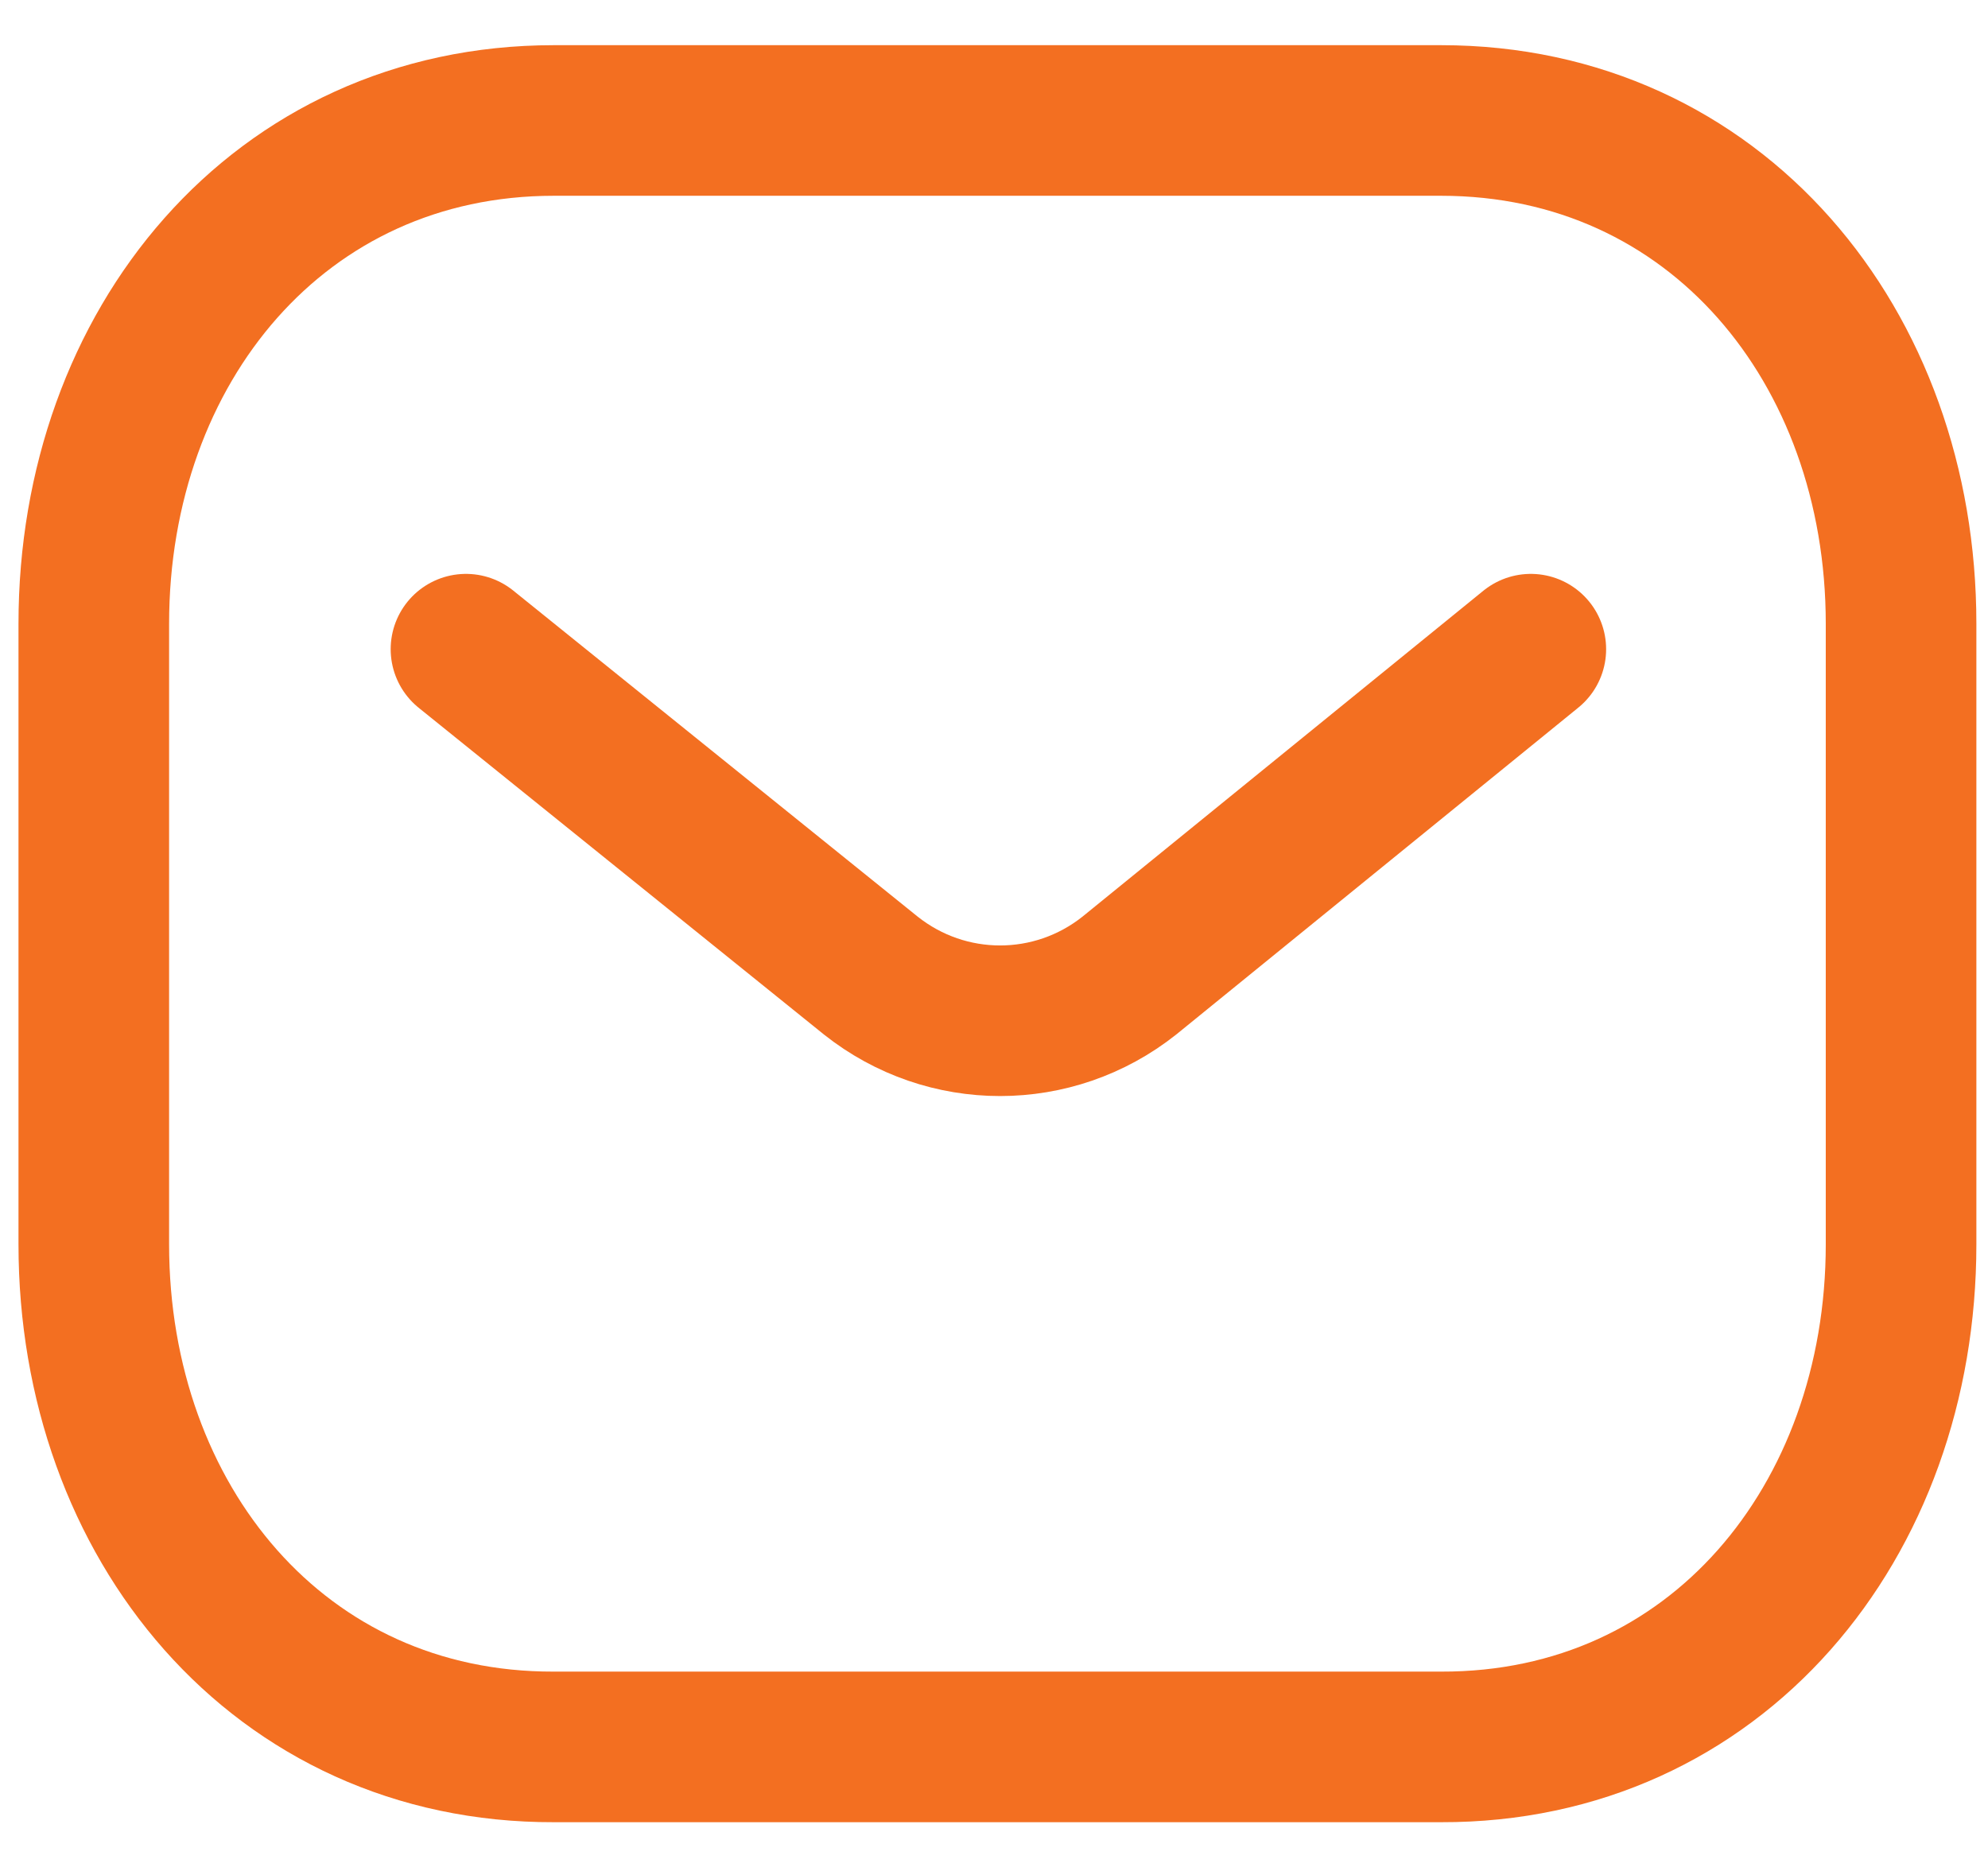 <svg width="33" height="31" viewBox="0 0 33 31" fill="none" xmlns="http://www.w3.org/2000/svg">
<path d="M25.411 10.777L18.746 16.196C17.487 17.195 15.715 17.195 14.456 16.196L7.735 10.777" stroke="#F36F21" stroke-width="2.5" stroke-linecap="round" stroke-linejoin="round"/>
<path fill-rule="evenodd" clip-rule="evenodd" d="M23.92 29C28.482 29.013 31.557 25.264 31.557 20.657V10.355C31.557 5.748 28.482 2 23.92 2H9.194C4.632 2 1.557 5.748 1.557 10.355V20.657C1.557 25.264 4.632 29.013 9.194 29H23.92Z" stroke="#F36F21" stroke-width="2.5" stroke-linecap="round" stroke-linejoin="round"/>
</svg>
